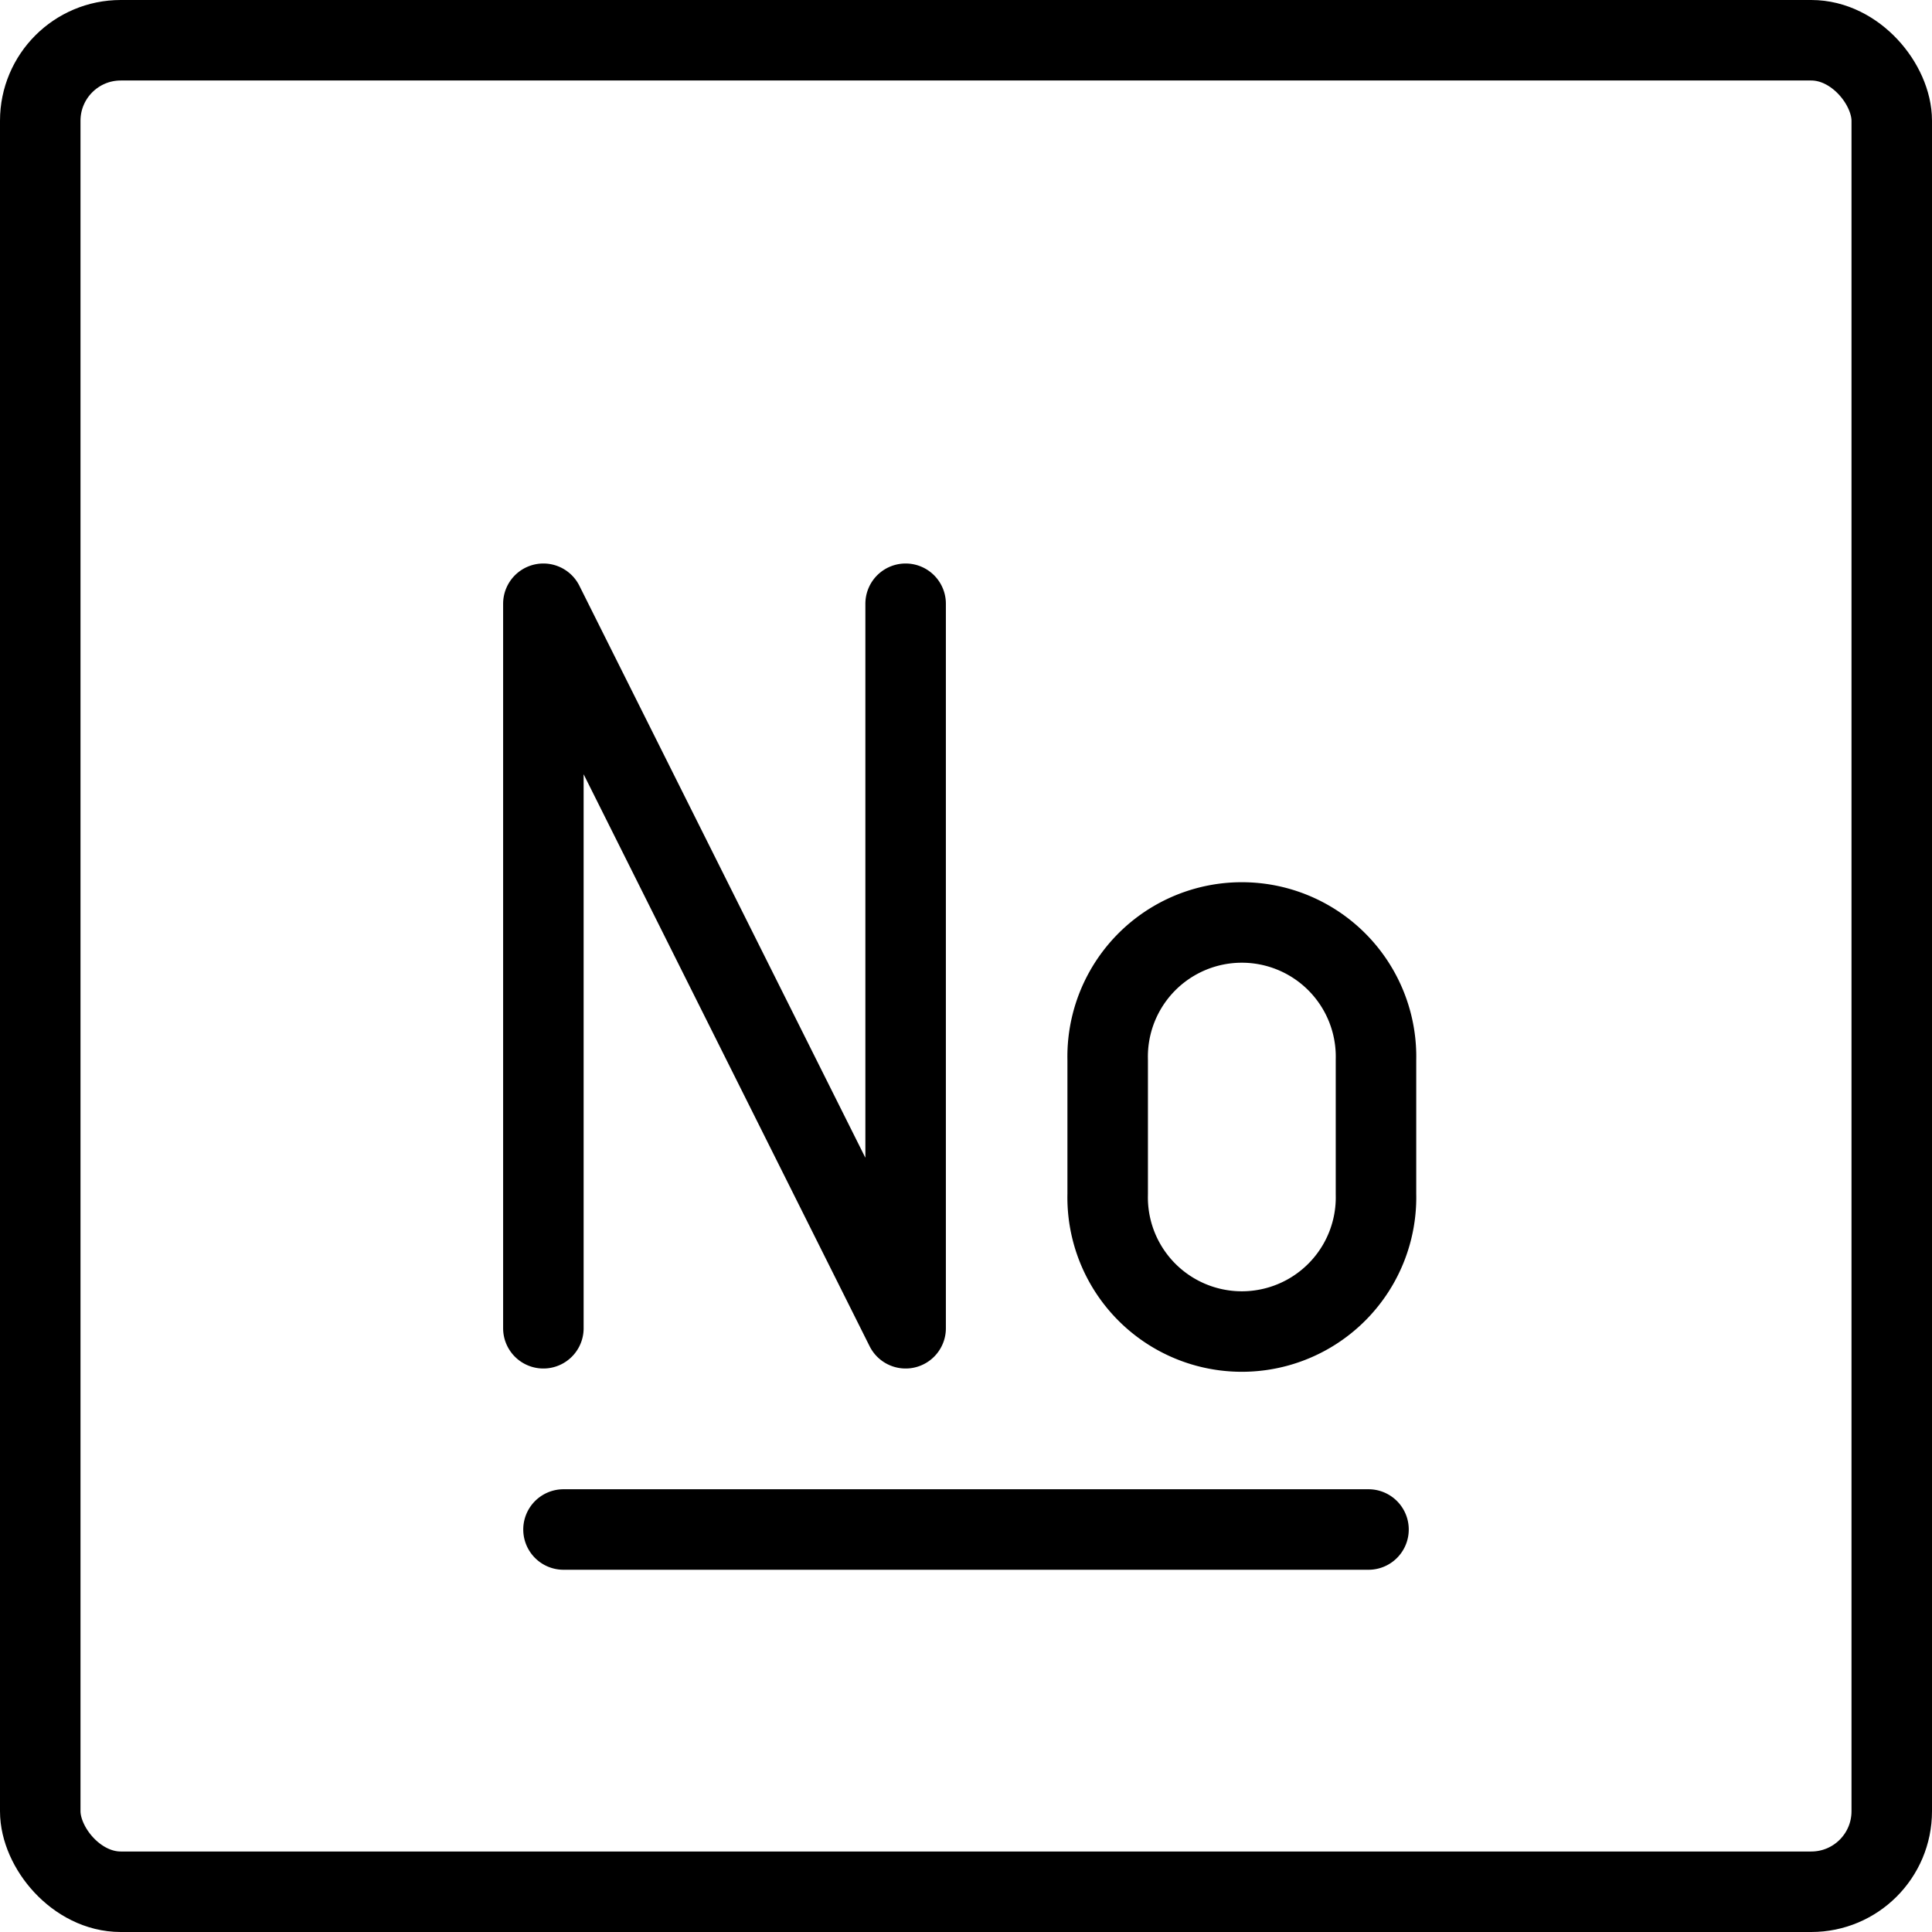 <svg xmlns="http://www.w3.org/2000/svg" fill="none" viewBox="0 0 24 24" stroke="black"><rect width="23" height="23" x=".5" y=".5" stroke-linejoin="round" rx="1"/><path stroke-linecap="round" stroke-linejoin="round" d="M7 19h10M6.75 16.5v-9l4.5 9v-9m2.51 5.667v1.666a1.667 1.667 0 1 0 3.333 0v-1.666a1.667 1.667 0 1 0-3.333 0Z"/></svg>